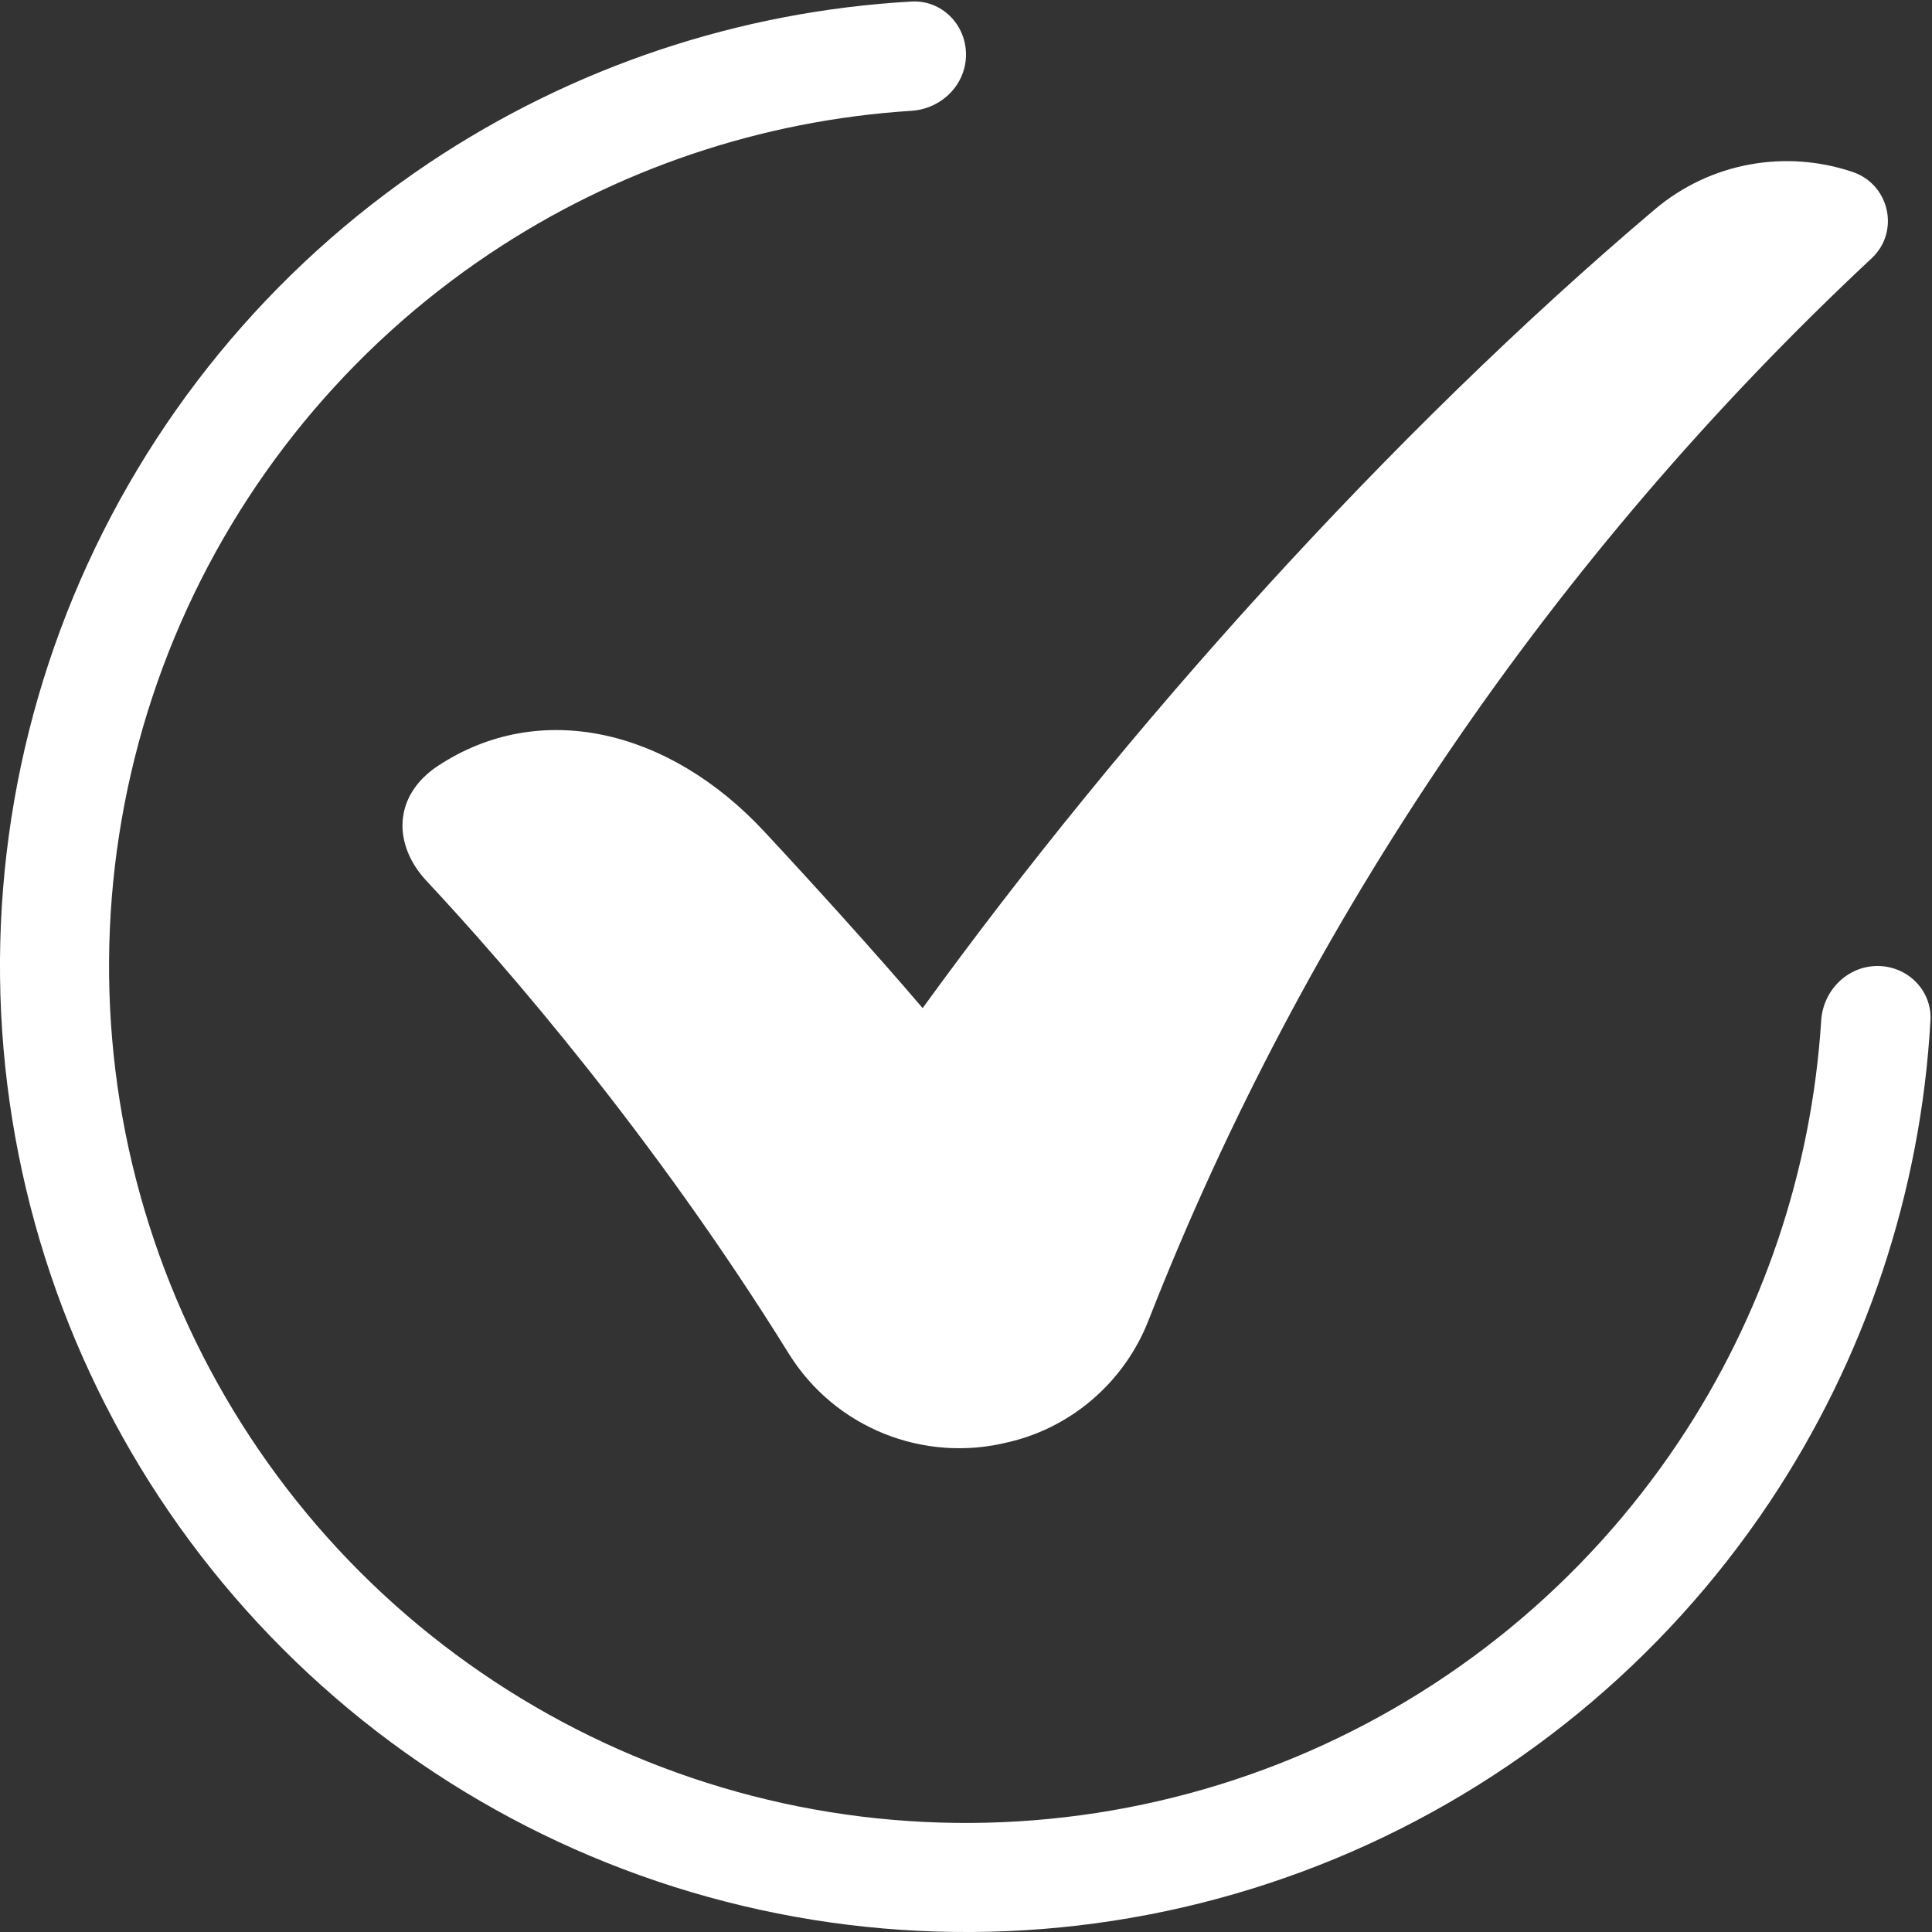 <svg width="20" height="20" viewBox="0 0 20 20" fill="none" xmlns="http://www.w3.org/2000/svg">
<rect x="0" y="0" width="20" height="20" fill="#333333" stroke="none"/>
<path d="M19.374 2.675C16.079 5.753 13.506 9.537 11.89 13.667C11.646 14.291 11.116 14.762 10.465 14.923C10.456 14.925 10.448 14.927 10.439 14.929C9.562 15.149 8.642 14.781 8.165 14.012C6.776 11.775 5.255 10.018 4.416 9.12C4.07 8.751 4.061 8.241 4.534 7.928C5.588 7.233 6.923 7.548 7.907 8.603C8.412 9.145 9.07 9.871 9.551 10.436C11.646 7.547 14.38 4.496 17.13 2.168C17.712 1.676 18.492 1.548 19.178 1.78C19.561 1.909 19.67 2.399 19.375 2.674L19.374 2.675Z" fill="white"/>
<path d="M19.436 10C19.747 10 20.002 10.253 19.984 10.564C19.884 12.344 19.309 14.068 18.315 15.556C17.216 17.2 15.654 18.482 13.827 19.239C12 19.996 9.989 20.194 8.049 19.808C6.109 19.422 4.327 18.47 2.929 17.071C1.53 15.672 0.578 13.891 0.192 11.951C-0.194 10.011 0.004 8 0.761 6.173C1.518 4.346 2.8 2.784 4.444 1.685C5.932 0.691 7.656 0.116 9.436 0.016C9.747 -0.002 10 0.253 10 0.565C10 0.876 9.747 1.127 9.436 1.147C7.88 1.246 6.374 1.754 5.072 2.624C3.613 3.599 2.476 4.984 1.804 6.605C1.133 8.226 0.957 10.01 1.299 11.731C1.642 13.451 2.487 15.032 3.727 16.273C4.968 17.513 6.549 18.358 8.269 18.701C9.99 19.043 11.774 18.867 13.395 18.196C15.016 17.524 16.401 16.387 17.376 14.928C18.246 13.626 18.754 12.12 18.853 10.564C18.873 10.253 19.124 10 19.436 10Z" fill="white"/>
</svg>
